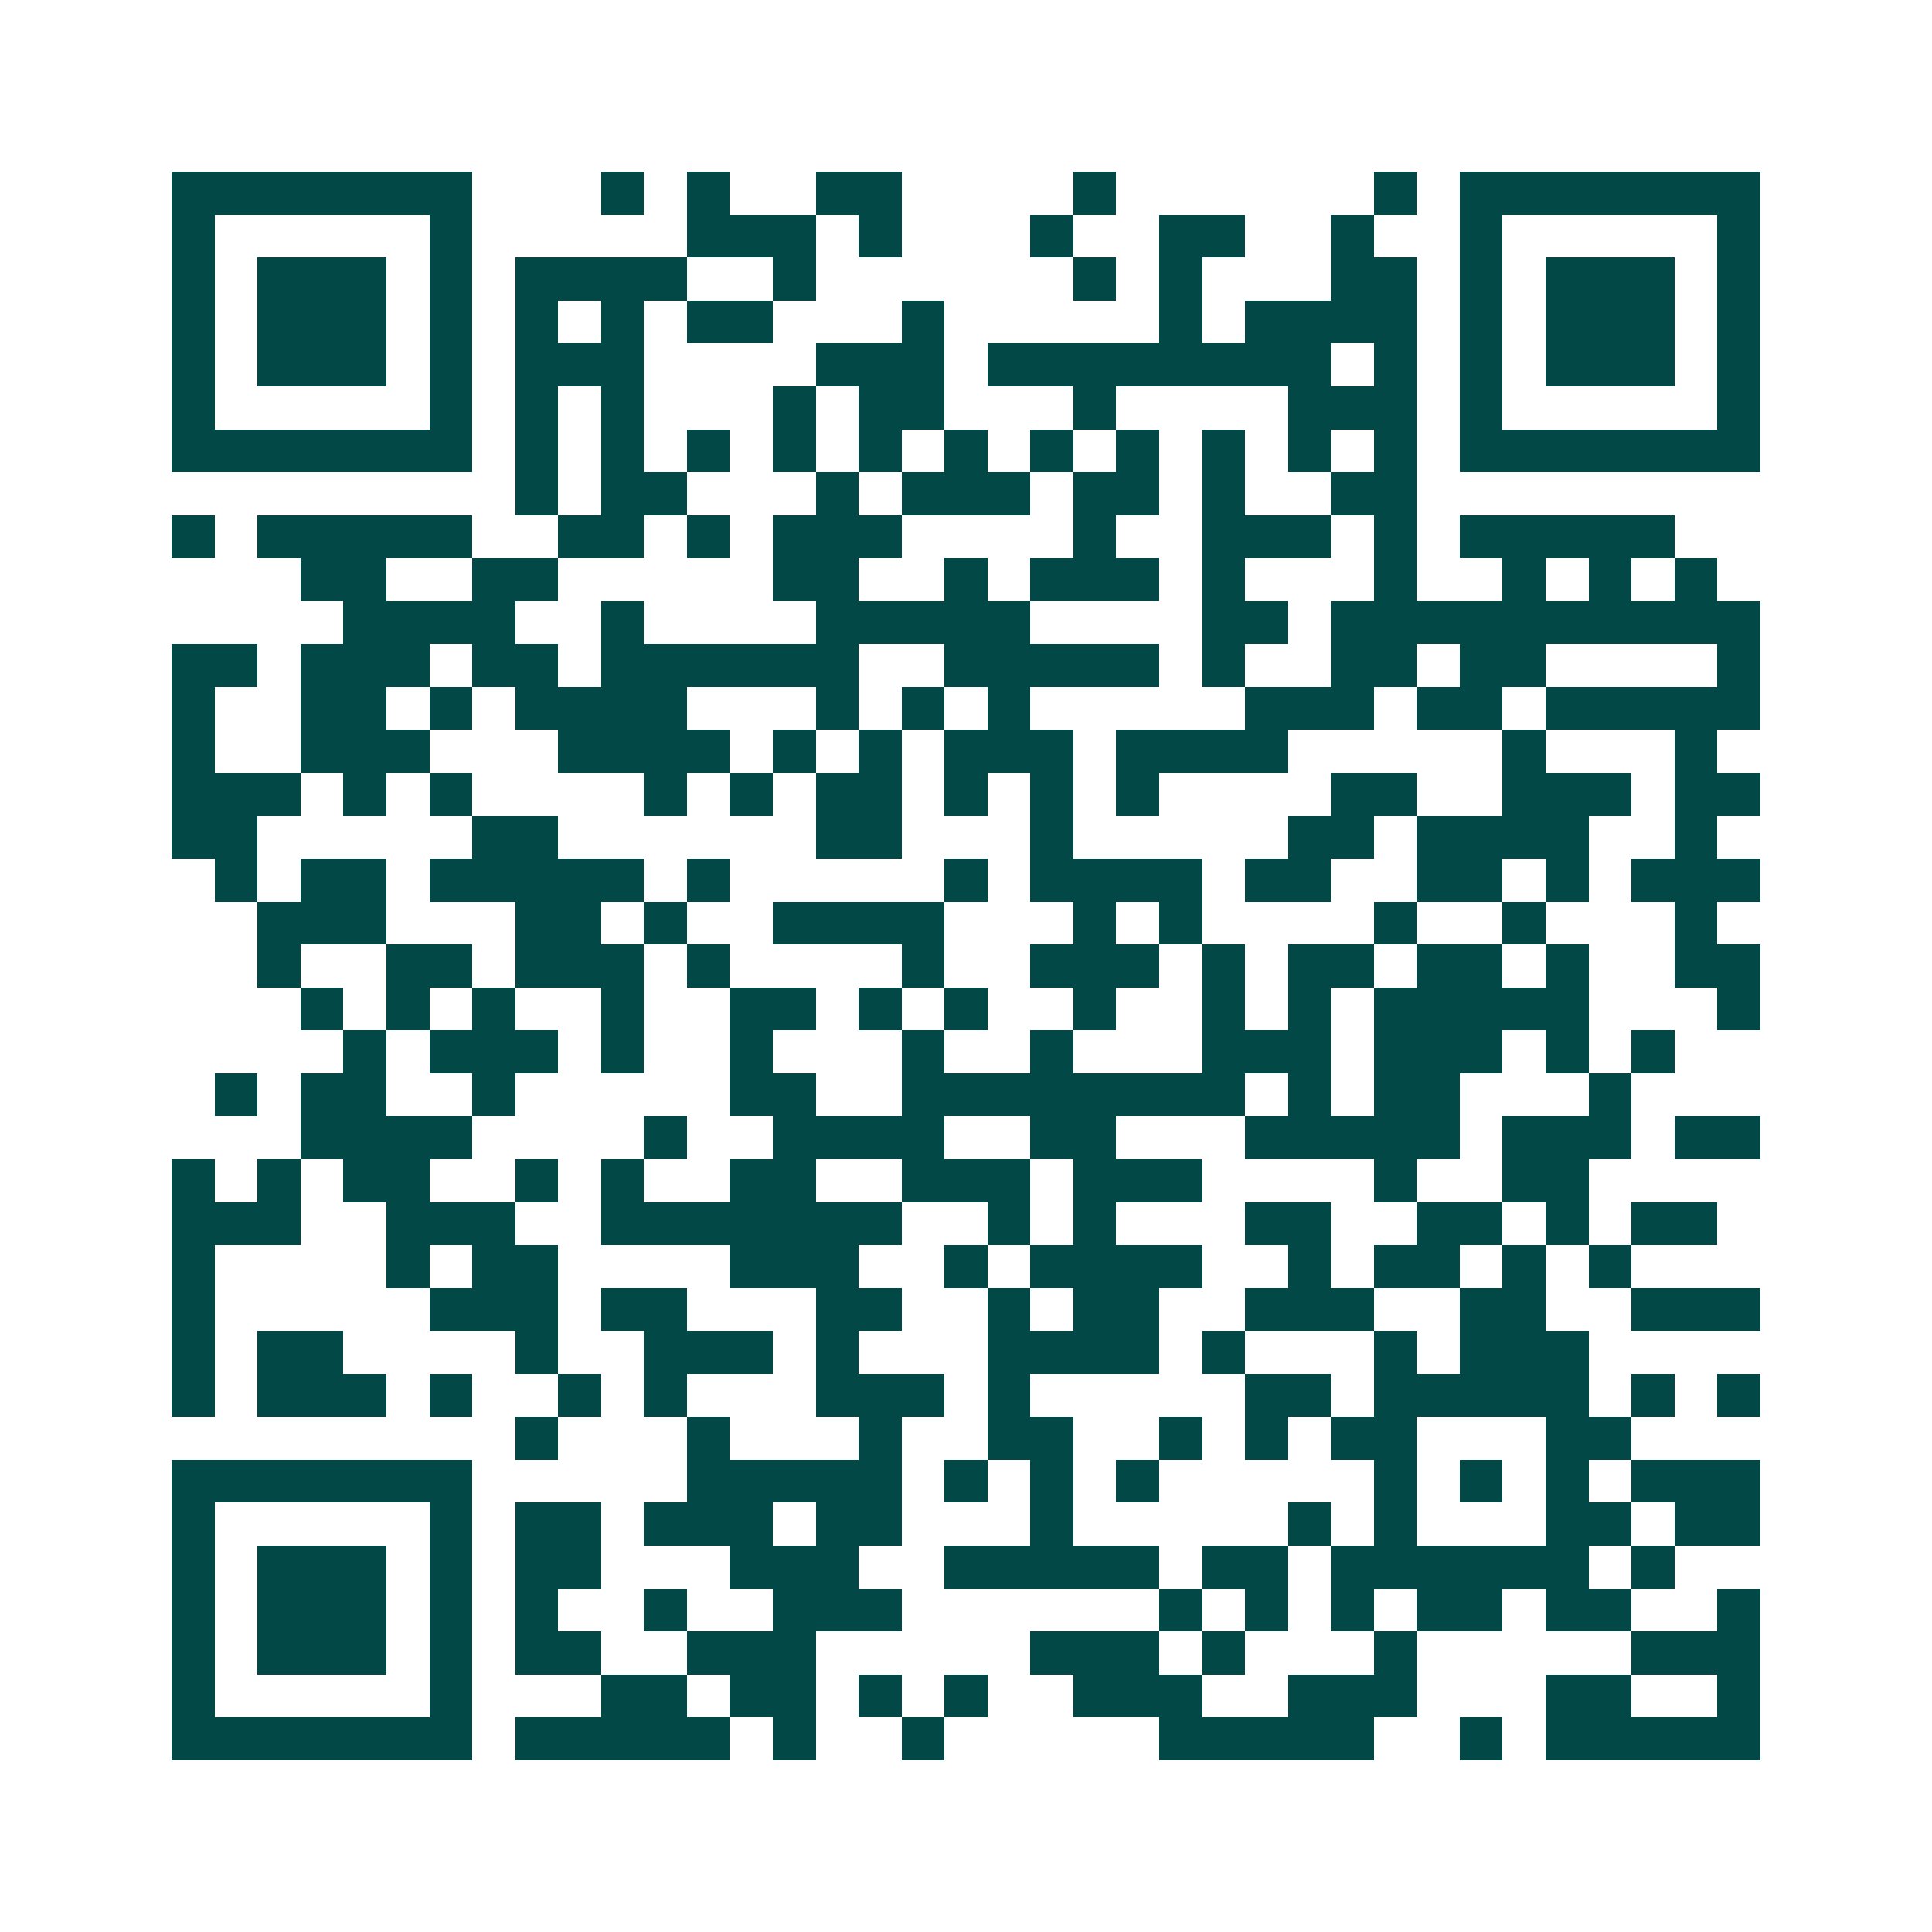 <svg xmlns="http://www.w3.org/2000/svg" width="200" height="200" viewBox="0 0 45 45" shape-rendering="crispEdges"><path fill="#ffffff" d="M0 0h45v45H0z"/><path stroke="#014847" d="M4 4.5h7m3 0h1m1 0h1m2 0h2m4 0h1m6 0h1m1 0h7M4 5.5h1m5 0h1m5 0h3m1 0h1m3 0h1m2 0h2m2 0h1m2 0h1m5 0h1M4 6.5h1m1 0h3m1 0h1m1 0h4m2 0h1m6 0h1m1 0h1m3 0h2m1 0h1m1 0h3m1 0h1M4 7.5h1m1 0h3m1 0h1m1 0h1m1 0h1m1 0h2m3 0h1m5 0h1m1 0h4m1 0h1m1 0h3m1 0h1M4 8.5h1m1 0h3m1 0h1m1 0h3m4 0h3m1 0h8m1 0h1m1 0h1m1 0h3m1 0h1M4 9.5h1m5 0h1m1 0h1m1 0h1m3 0h1m1 0h2m3 0h1m4 0h3m1 0h1m5 0h1M4 10.5h7m1 0h1m1 0h1m1 0h1m1 0h1m1 0h1m1 0h1m1 0h1m1 0h1m1 0h1m1 0h1m1 0h1m1 0h7M12 11.5h1m1 0h2m3 0h1m1 0h3m1 0h2m1 0h1m2 0h2M4 12.5h1m1 0h5m2 0h2m1 0h1m1 0h3m4 0h1m2 0h3m1 0h1m1 0h5M7 13.5h2m2 0h2m5 0h2m2 0h1m1 0h3m1 0h1m3 0h1m2 0h1m1 0h1m1 0h1M8 14.5h4m2 0h1m4 0h5m4 0h2m1 0h10M4 15.5h2m1 0h3m1 0h2m1 0h6m2 0h5m1 0h1m2 0h2m1 0h2m4 0h1M4 16.5h1m2 0h2m1 0h1m1 0h4m3 0h1m1 0h1m1 0h1m5 0h3m1 0h2m1 0h5M4 17.5h1m2 0h3m3 0h4m1 0h1m1 0h1m1 0h3m1 0h4m5 0h1m3 0h1M4 18.5h3m1 0h1m1 0h1m4 0h1m1 0h1m1 0h2m1 0h1m1 0h1m1 0h1m4 0h2m2 0h3m1 0h2M4 19.5h2m5 0h2m6 0h2m3 0h1m5 0h2m1 0h4m2 0h1M5 20.5h1m1 0h2m1 0h5m1 0h1m5 0h1m1 0h4m1 0h2m2 0h2m1 0h1m1 0h3M6 21.5h3m3 0h2m1 0h1m2 0h4m3 0h1m1 0h1m4 0h1m2 0h1m3 0h1M6 22.5h1m2 0h2m1 0h3m1 0h1m4 0h1m2 0h3m1 0h1m1 0h2m1 0h2m1 0h1m2 0h2M7 23.5h1m1 0h1m1 0h1m2 0h1m2 0h2m1 0h1m1 0h1m2 0h1m2 0h1m1 0h1m1 0h5m3 0h1M8 24.5h1m1 0h3m1 0h1m2 0h1m3 0h1m2 0h1m3 0h3m1 0h3m1 0h1m1 0h1M5 25.5h1m1 0h2m2 0h1m5 0h2m2 0h8m1 0h1m1 0h2m3 0h1M7 26.5h4m4 0h1m2 0h4m2 0h2m3 0h5m1 0h3m1 0h2M4 27.5h1m1 0h1m1 0h2m2 0h1m1 0h1m2 0h2m2 0h3m1 0h3m4 0h1m2 0h2M4 28.5h3m2 0h3m2 0h7m2 0h1m1 0h1m3 0h2m2 0h2m1 0h1m1 0h2M4 29.5h1m4 0h1m1 0h2m4 0h3m2 0h1m1 0h4m2 0h1m1 0h2m1 0h1m1 0h1M4 30.5h1m5 0h3m1 0h2m3 0h2m2 0h1m1 0h2m2 0h3m2 0h2m2 0h3M4 31.5h1m1 0h2m4 0h1m2 0h3m1 0h1m3 0h4m1 0h1m3 0h1m1 0h3M4 32.5h1m1 0h3m1 0h1m2 0h1m1 0h1m3 0h3m1 0h1m5 0h2m1 0h5m1 0h1m1 0h1M12 33.5h1m3 0h1m3 0h1m2 0h2m2 0h1m1 0h1m1 0h2m3 0h2M4 34.5h7m5 0h5m1 0h1m1 0h1m1 0h1m5 0h1m1 0h1m1 0h1m1 0h3M4 35.5h1m5 0h1m1 0h2m1 0h3m1 0h2m3 0h1m5 0h1m1 0h1m3 0h2m1 0h2M4 36.5h1m1 0h3m1 0h1m1 0h2m3 0h3m2 0h5m1 0h2m1 0h6m1 0h1M4 37.5h1m1 0h3m1 0h1m1 0h1m2 0h1m2 0h3m6 0h1m1 0h1m1 0h1m1 0h2m1 0h2m2 0h1M4 38.5h1m1 0h3m1 0h1m1 0h2m2 0h3m5 0h3m1 0h1m3 0h1m5 0h3M4 39.5h1m5 0h1m3 0h2m1 0h2m1 0h1m1 0h1m2 0h3m2 0h3m3 0h2m2 0h1M4 40.5h7m1 0h5m1 0h1m2 0h1m5 0h5m2 0h1m1 0h5"/></svg>
